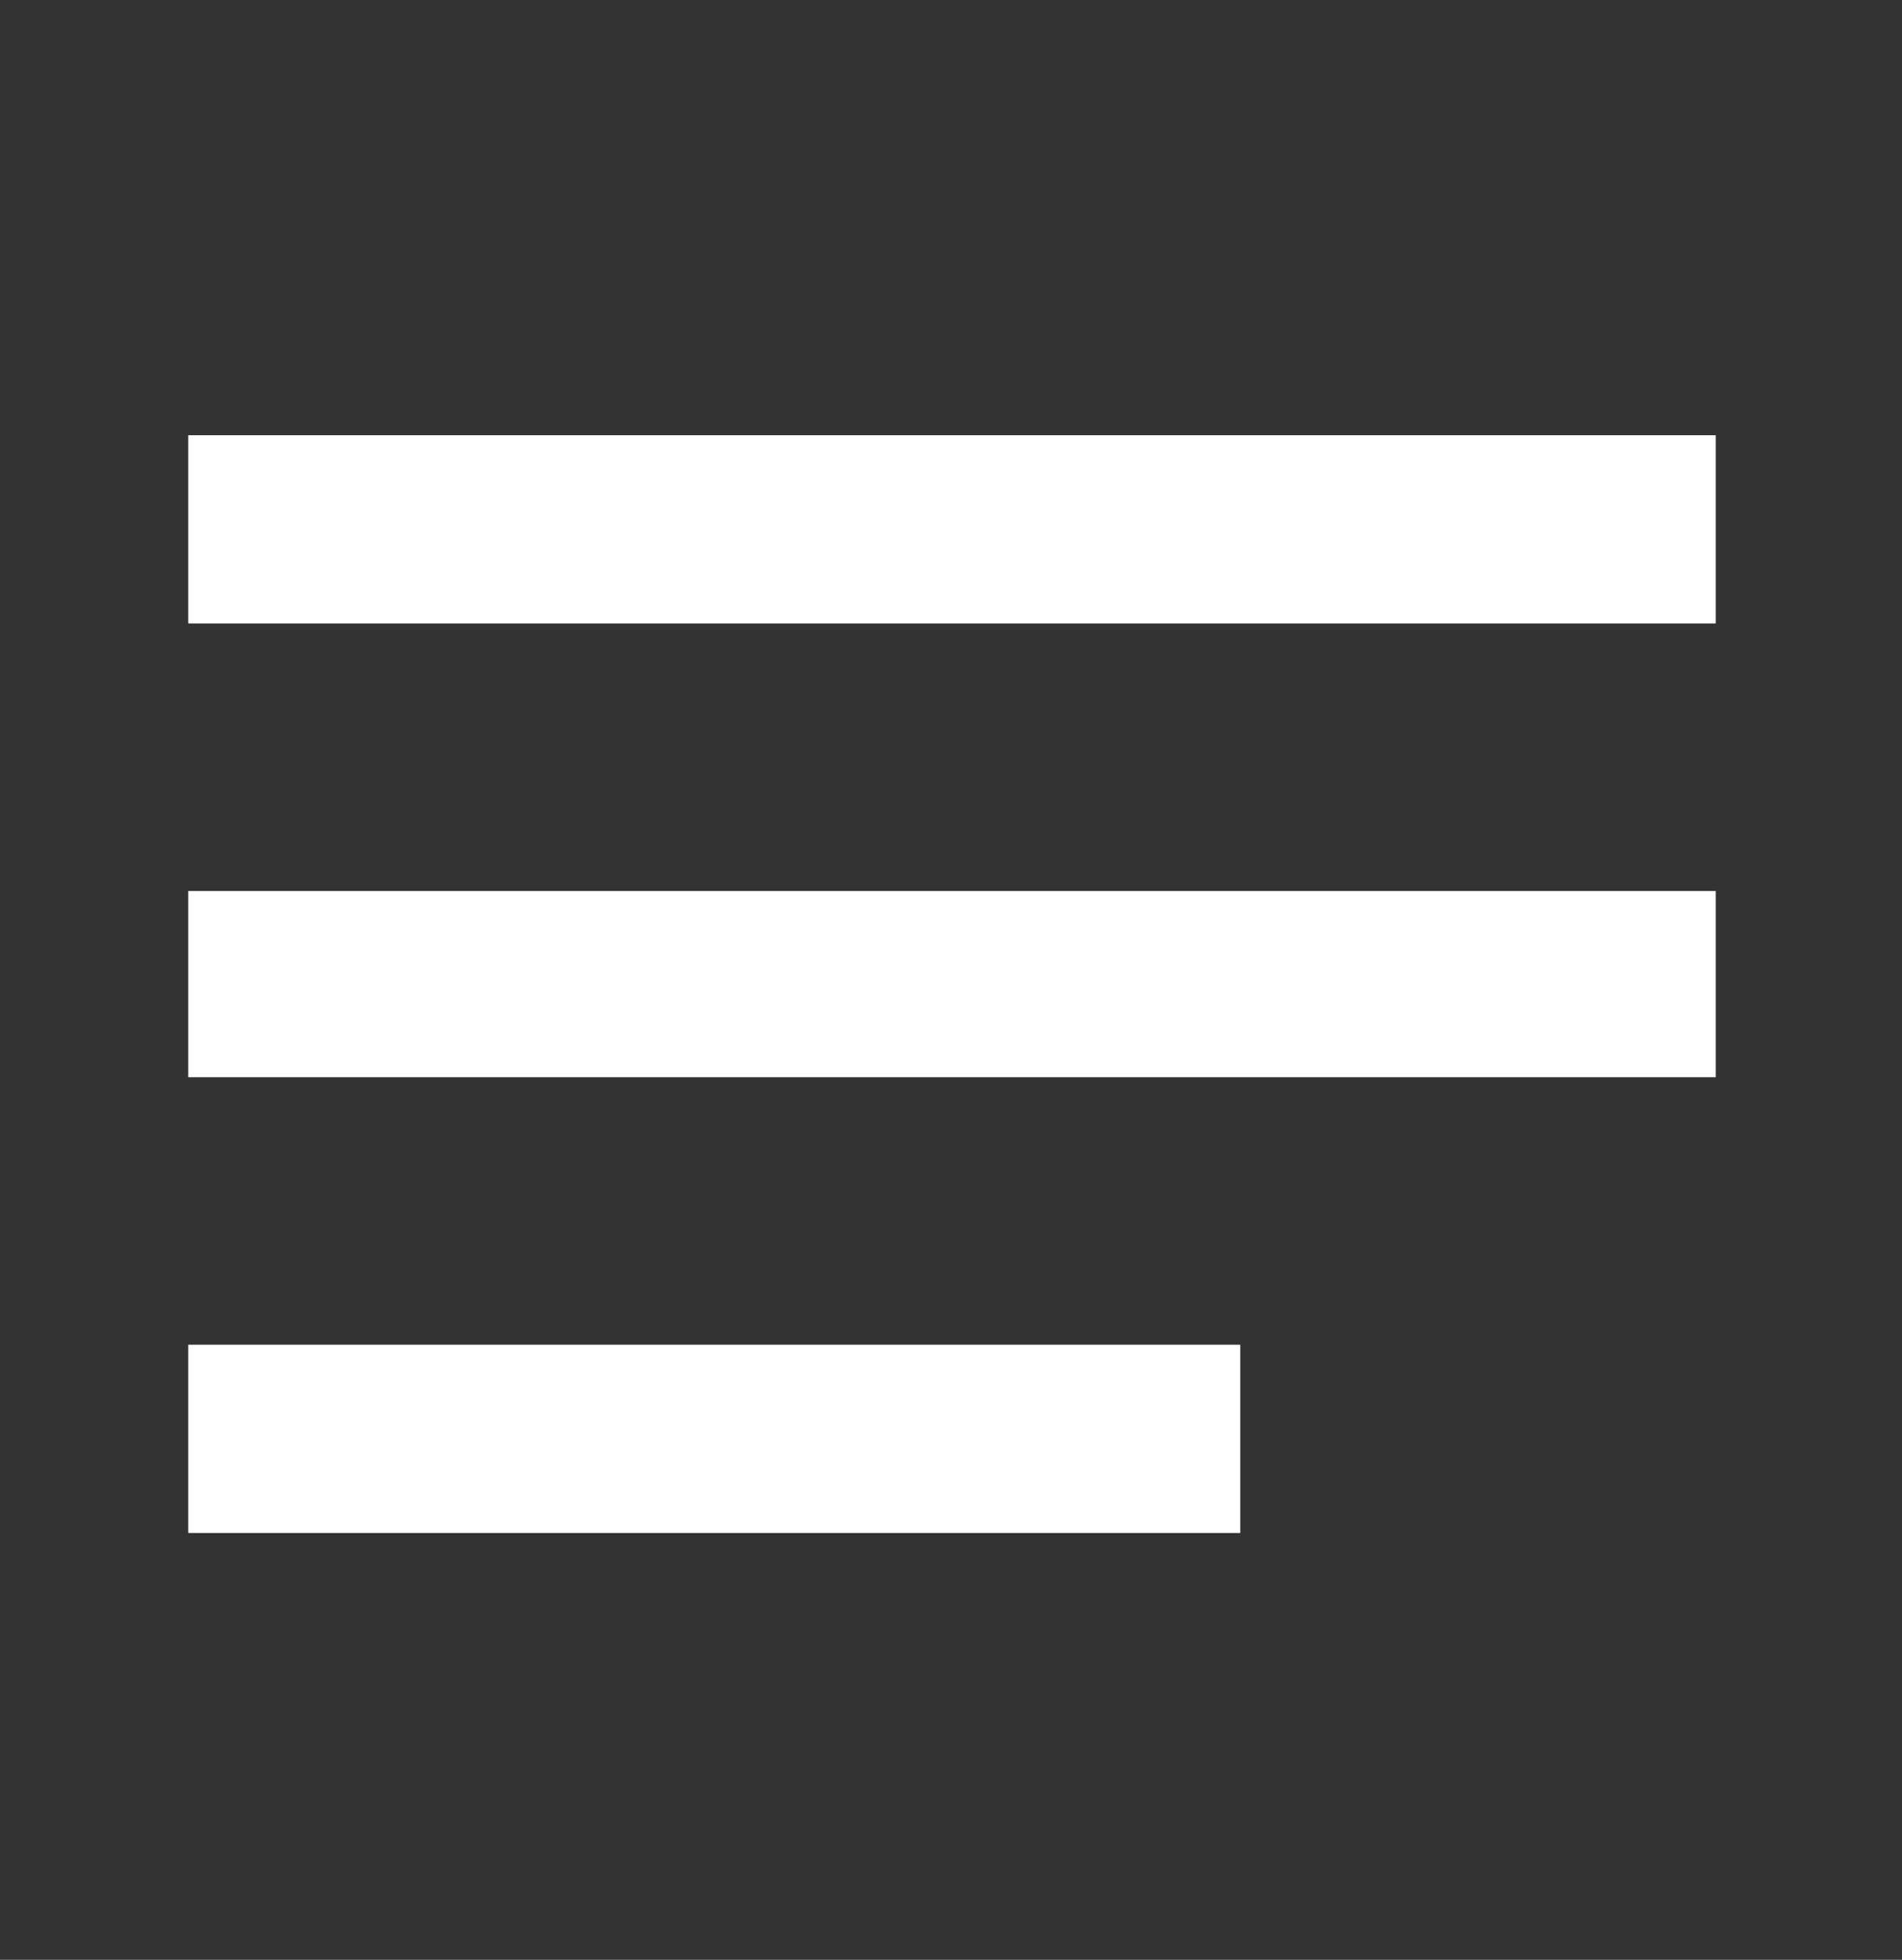 <svg width="33" height="34" viewBox="0 0 33 34" fill="none" xmlns="http://www.w3.org/2000/svg">
<rect x="0" y="0" width="33" height="34" fill="#333333" stroke="none"/>
<mask id="mask0_75_423" style="mask-type:alpha" maskUnits="userSpaceOnUse" x="0" y="0" width="33" height="34">
<rect y="0.572" width="33" height="33" fill="#D9D9D9"/>
</mask>
<g mask="url(#mask0_75_423)">
<path d="M3.266 26.595V23.329H21.519V26.595H3.266ZM3.266 18.688V15.457H29.769V18.688H3.266ZM3.266 10.816V7.551H29.769V10.816H3.266Z" fill="white"/>
</g>
</svg>

